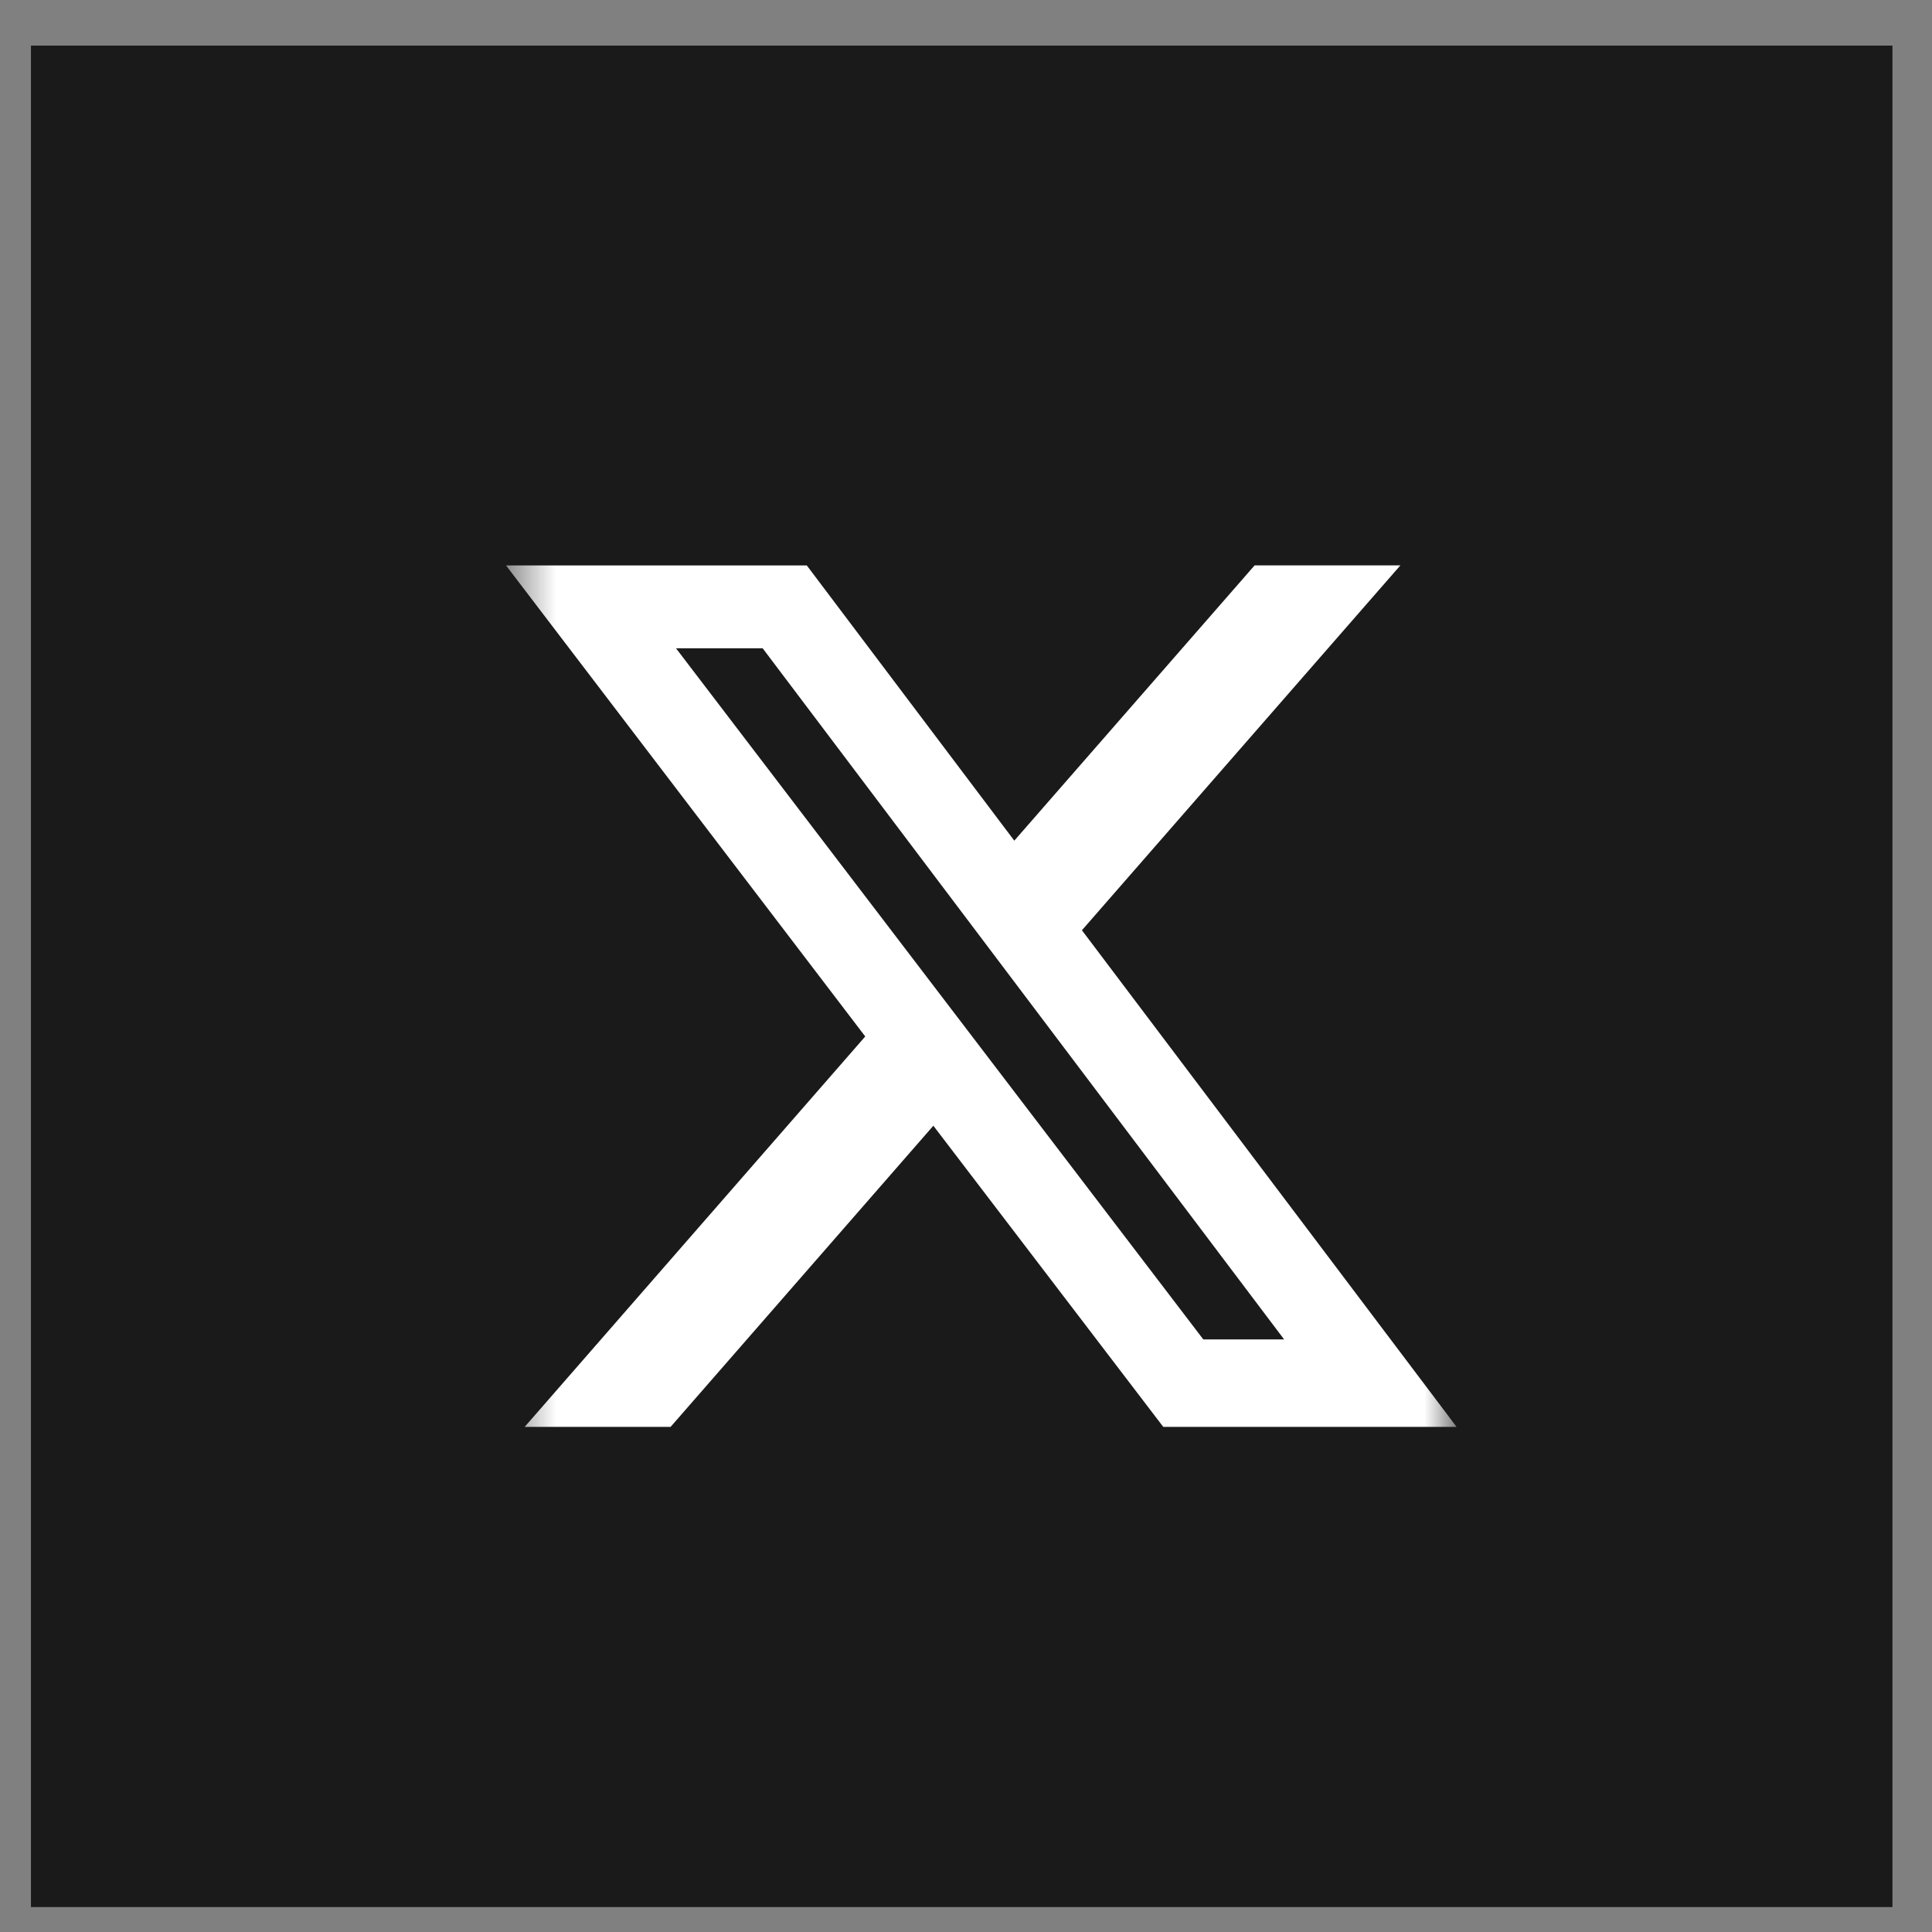 <svg xmlns="http://www.w3.org/2000/svg" width="40" height="40" viewBox="0 0 40 40" fill="none"><rect x="0" y="0" width="40" height="40" fill="#808080" stroke="none"/><rect x="0.641" y="0.944" width="38.54" height="38.54" fill="#1A1A1A"></rect><g clip-path="url(#clip0_1693_4036)"><mask id="mask0_1693_4036" style="mask-type:luminance" maskUnits="userSpaceOnUse" x="10" y="10" width="21" height="21"><path d="M10.477 10.783H30.157V30.463H10.477V10.783Z" fill="white"></path></mask><g mask="url(#mask0_1693_4036)"><path d="M25.975 11.706H28.993L22.4 19.26L30.157 29.542H24.084L19.324 23.307L13.884 29.542H10.863L17.914 21.459L10.477 11.707H16.704L21 17.405L25.975 11.706ZM24.913 27.731H26.586L15.79 13.422H13.996L24.913 27.731Z" fill="white"></path></g></g><defs><clipPath id="clip0_1693_4036"><rect width="19.68" height="19.68" fill="white" transform="translate(10.477 10.783)"></rect></clipPath></defs></svg>